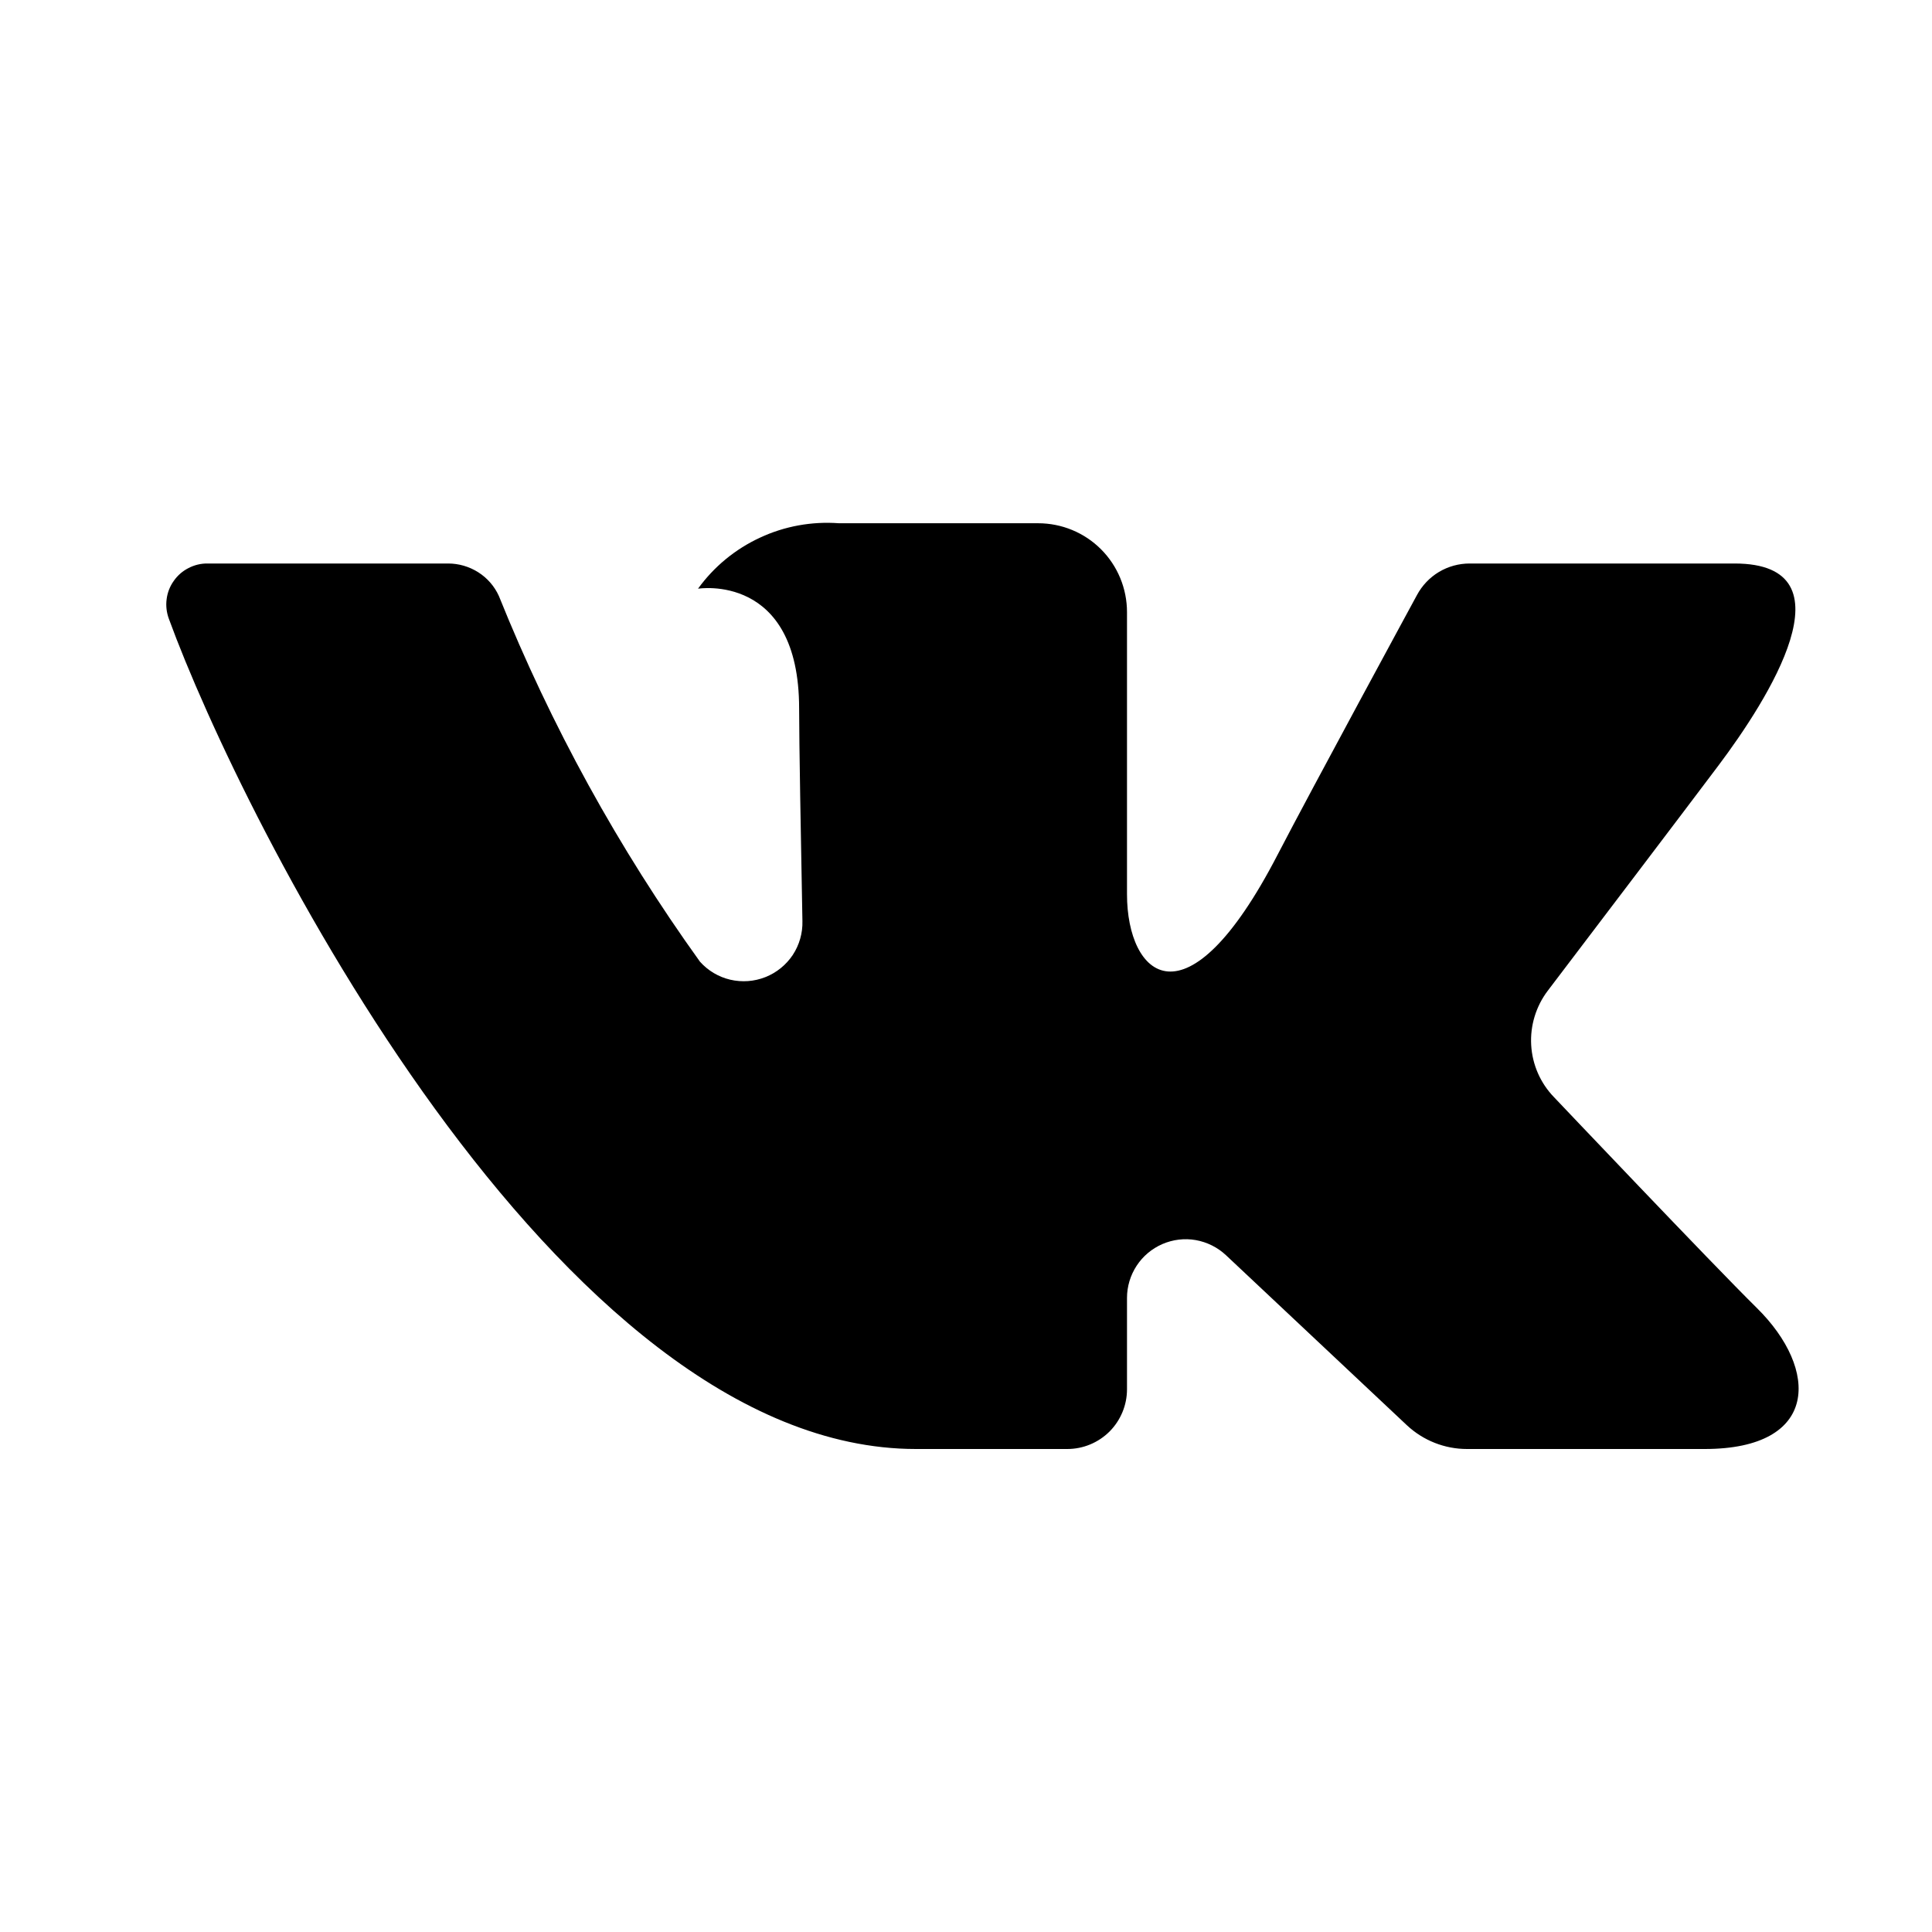 <?xml version="1.0" encoding="UTF-8"?> <svg xmlns="http://www.w3.org/2000/svg" width="24" height="24" viewBox="0 0 24 24" fill="none"> <path d="M21.547 7H18.257C18.122 7 17.991 7.036 17.875 7.105C17.76 7.174 17.666 7.273 17.602 7.392C17.602 7.392 16.29 9.809 15.868 10.623C14.734 12.812 14 12.125 14 11.109V7.604C14 7.311 13.884 7.03 13.677 6.823C13.47 6.616 13.189 6.5 12.896 6.5H10.422C10.085 6.475 9.747 6.536 9.441 6.679C9.134 6.821 8.869 7.039 8.671 7.313C8.671 7.313 9.927 7.109 9.927 8.802C9.927 9.222 9.949 10.429 9.968 11.442C9.972 11.591 9.93 11.738 9.848 11.863C9.765 11.987 9.647 12.083 9.508 12.138C9.369 12.193 9.217 12.204 9.071 12.17C8.926 12.136 8.795 12.058 8.695 11.946C7.683 10.538 6.844 9.012 6.197 7.403C6.142 7.282 6.053 7.18 5.941 7.109C5.829 7.038 5.699 7 5.567 7C4.853 7 3.425 7 2.577 7C2.495 6.999 2.414 7.019 2.341 7.057C2.268 7.094 2.205 7.149 2.158 7.217C2.11 7.284 2.08 7.362 2.07 7.443C2.059 7.525 2.069 7.608 2.097 7.685C3.005 10.175 6.916 18 11.379 18H13.258C13.455 18 13.643 17.922 13.783 17.783C13.922 17.643 14 17.455 14 17.258V16.123C14 15.981 14.042 15.842 14.12 15.723C14.198 15.604 14.309 15.511 14.44 15.454C14.57 15.398 14.715 15.38 14.855 15.405C14.995 15.43 15.125 15.495 15.229 15.592L17.477 17.705C17.679 17.894 17.946 18 18.223 18H21.176C22.6 18 22.6 17.012 21.823 16.247C21.277 15.709 19.305 13.63 19.305 13.63C19.136 13.456 19.035 13.226 19.021 12.983C19.007 12.741 19.08 12.501 19.227 12.307C19.864 11.468 20.907 10.095 21.349 9.507C21.953 8.703 23.047 7 21.547 7Z" fill="black"></path> </svg> 